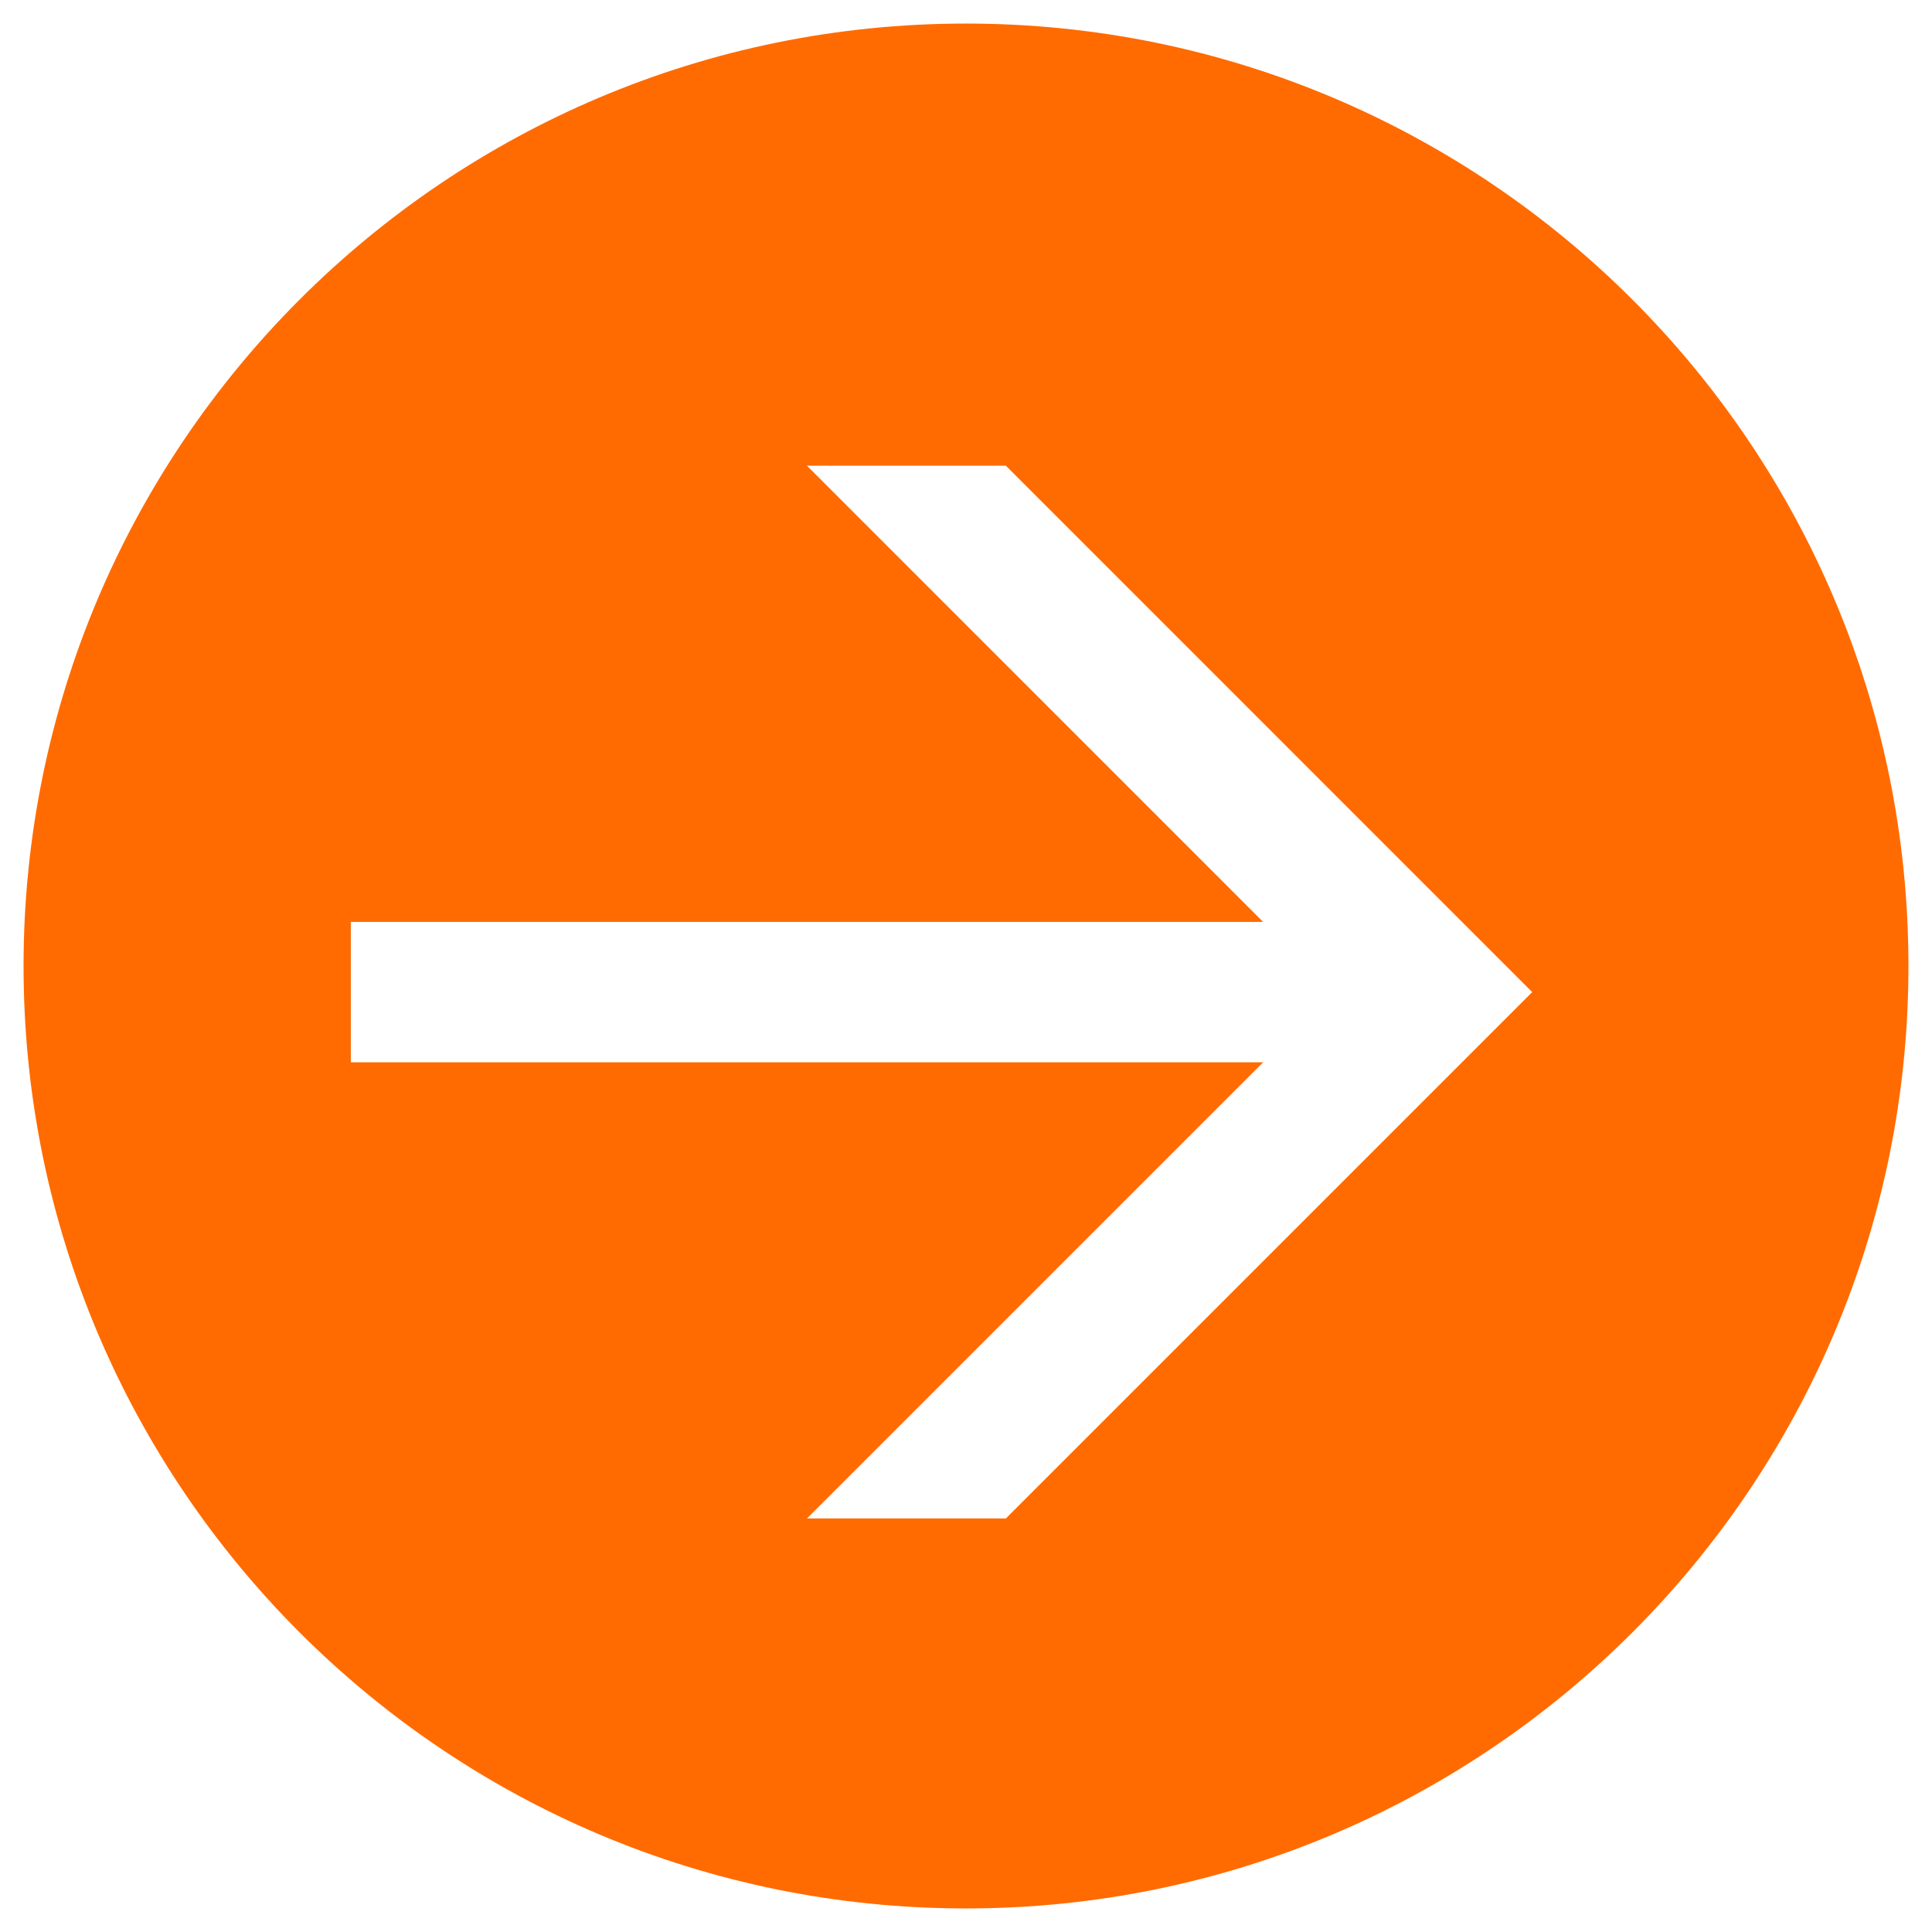 <svg width="41" height="41" viewBox="0 0 41 41" fill="none" xmlns="http://www.w3.org/2000/svg">
<path id="Vector" d="M20.5 0.5C9.455 0.5 0.5 9.455 0.5 20.5C0.5 31.546 9.455 40.5 20.5 40.5C31.546 40.5 40.5 31.546 40.5 20.5C40.5 9.455 31.546 0.5 20.5 0.5ZM21.346 32.224H17.125L26.805 22.544H7.445V19.564H26.805L17.125 9.883H21.346L32.516 21.054L21.346 32.224Z" fill="#FF6B00"/>
</svg>
